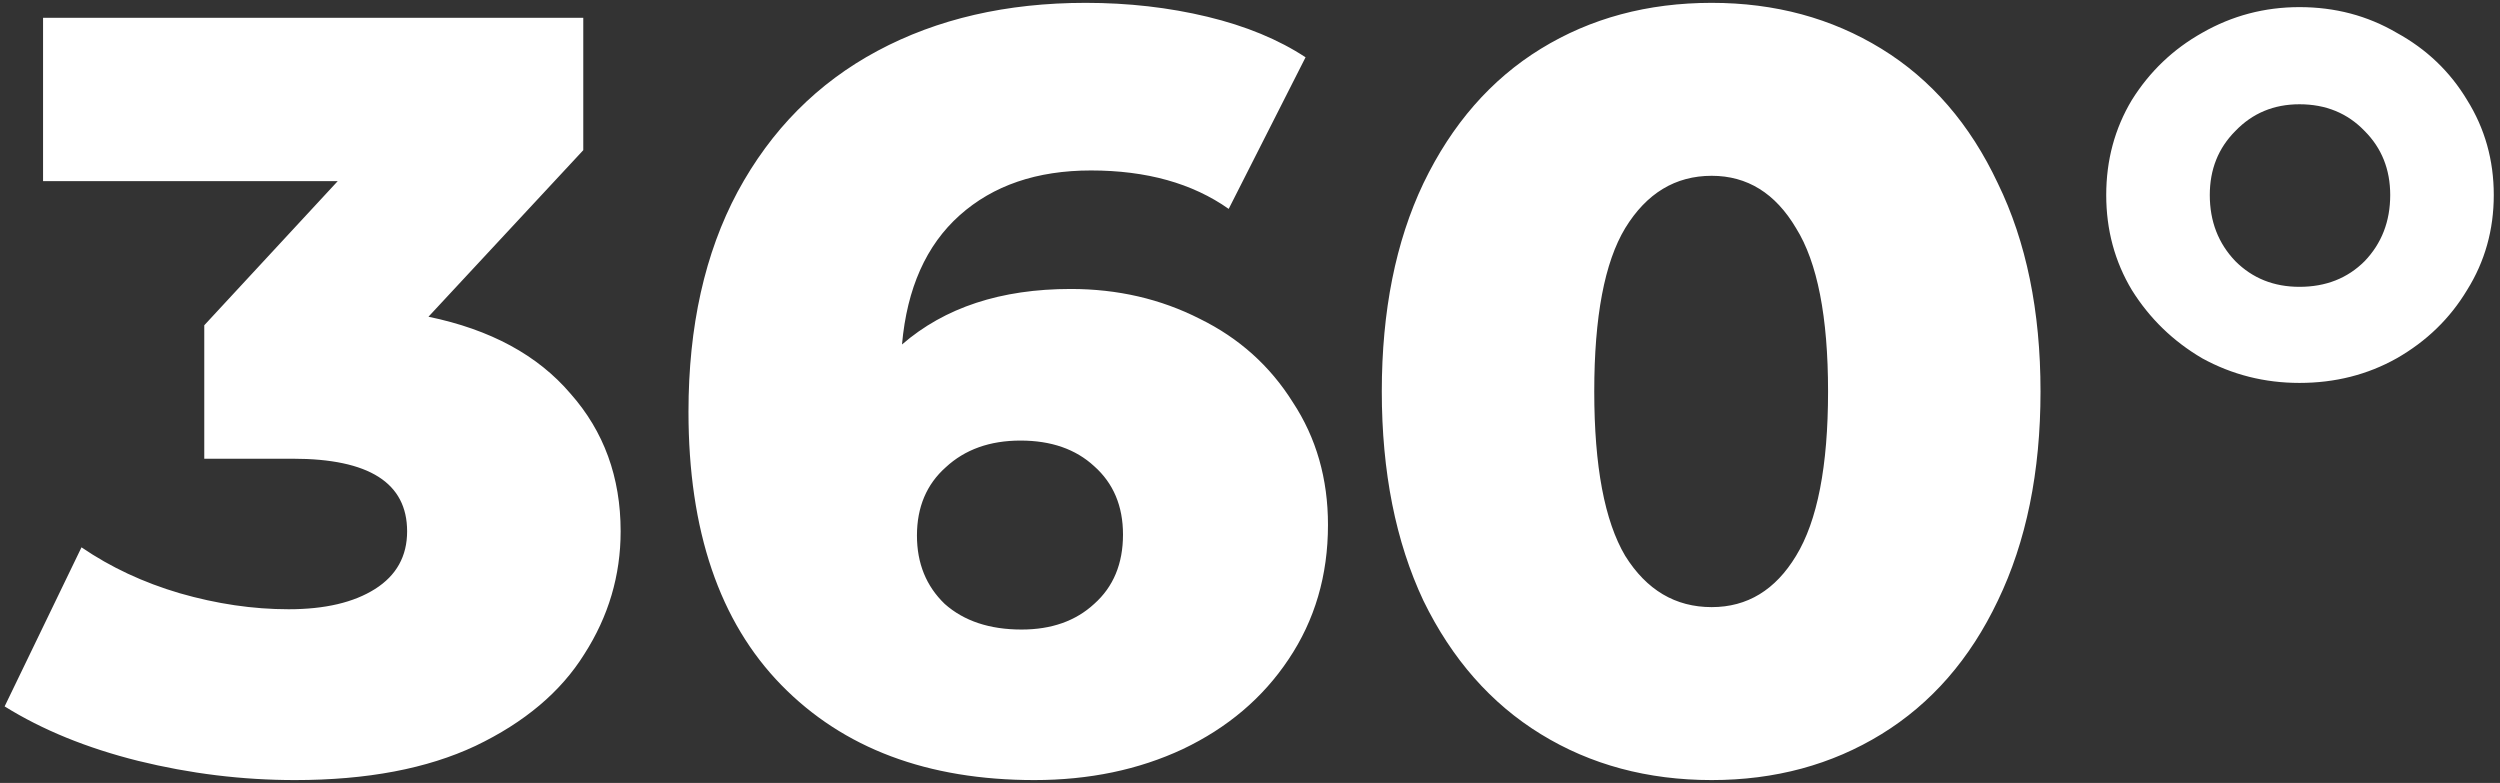 <?xml version="1.0" encoding="UTF-8"?> <svg xmlns="http://www.w3.org/2000/svg" width="281" height="88" viewBox="0 0 281 88" fill="none"><rect x="0" y="0" width="281" height="88" fill="#333333" stroke="none"/> <path d="M48.16 35.6C55.12 37.04 60.44 39.92 64.12 44.24C67.88 48.48 69.76 53.64 69.76 59.72C69.76 64.68 68.4 69.28 65.68 73.52C63.04 77.76 58.96 81.2 53.44 83.84C48 86.4 41.24 87.68 33.16 87.68C27.24 87.68 21.36 86.96 15.52 85.52C9.76 84.08 4.76 82.04 0.52 79.4L9.16 61.52C12.44 63.76 16.12 65.48 20.2 66.68C24.36 67.88 28.44 68.48 32.44 68.48C36.52 68.48 39.76 67.72 42.16 66.2C44.56 64.68 45.76 62.52 45.76 59.72C45.76 54.28 41.48 51.56 32.92 51.56H22.96V36.56L37.96 20.36H4.84V2H65.56V16.88L48.16 35.6ZM120.345 32.48C125.625 32.48 130.465 33.6 134.865 35.84C139.265 38 142.745 41.12 145.305 45.2C147.945 49.2 149.265 53.8 149.265 59C149.265 64.68 147.785 69.72 144.825 74.12C141.945 78.44 137.985 81.8 132.945 84.2C127.985 86.52 122.425 87.68 116.265 87.68C104.265 87.68 94.785 84.12 87.825 77C80.865 69.88 77.385 59.64 77.385 46.28C77.385 36.68 79.225 28.44 82.905 21.56C86.665 14.6 91.905 9.32 98.625 5.72C105.345 2.12 113.145 0.32 122.025 0.32C126.825 0.32 131.385 0.84 135.705 1.88C140.025 2.92 143.705 4.44 146.745 6.44L138.105 23.48C134.025 20.6 128.865 19.16 122.625 19.16C116.545 19.16 111.625 20.84 107.865 24.2C104.105 27.56 101.945 32.4 101.385 38.72C106.185 34.56 112.505 32.48 120.345 32.48ZM114.825 70.76C118.185 70.76 120.905 69.8 122.985 67.88C125.145 65.96 126.225 63.36 126.225 60.08C126.225 56.88 125.145 54.32 122.985 52.4C120.905 50.48 118.145 49.52 114.705 49.52C111.265 49.52 108.465 50.52 106.305 52.52C104.145 54.44 103.065 57 103.065 60.2C103.065 63.32 104.105 65.88 106.185 67.88C108.345 69.8 111.225 70.76 114.825 70.76ZM192.394 87.68C185.194 87.68 178.794 85.96 173.194 82.52C167.594 79.08 163.194 74.08 159.994 67.52C156.874 60.88 155.314 53.04 155.314 44C155.314 34.96 156.874 27.16 159.994 20.6C163.194 13.96 167.594 8.92 173.194 5.48C178.794 2.04 185.194 0.32 192.394 0.32C199.514 0.32 205.874 2.04 211.474 5.48C217.074 8.92 221.434 13.96 224.554 20.6C227.754 27.16 229.354 34.96 229.354 44C229.354 53.04 227.754 60.88 224.554 67.52C221.434 74.08 217.074 79.08 211.474 82.52C205.874 85.96 199.514 87.68 192.394 87.68ZM192.394 68.24C196.394 68.24 199.554 66.32 201.874 62.48C204.274 58.56 205.474 52.4 205.474 44C205.474 35.6 204.274 29.48 201.874 25.64C199.554 21.72 196.394 19.76 192.394 19.76C188.314 19.76 185.074 21.72 182.674 25.64C180.354 29.48 179.194 35.6 179.194 44C179.194 52.4 180.354 58.56 182.674 62.48C185.074 66.32 188.314 68.24 192.394 68.24ZM258.46 43.04C254.54 43.04 250.9 42.12 247.54 40.28C244.26 38.36 241.62 35.8 239.62 32.6C237.7 29.4 236.74 25.84 236.74 21.92C236.74 18 237.7 14.44 239.62 11.24C241.62 8.04 244.26 5.52 247.54 3.68C250.9 1.76 254.54 0.8 258.46 0.8C262.46 0.8 266.1 1.76 269.38 3.68C272.74 5.52 275.38 8.04 277.3 11.24C279.3 14.44 280.3 18 280.3 21.92C280.3 25.84 279.3 29.4 277.3 32.6C275.38 35.8 272.74 38.36 269.38 40.28C266.1 42.12 262.46 43.04 258.46 43.04ZM258.46 32.24C261.42 32.24 263.86 31.28 265.78 29.36C267.7 27.36 268.66 24.88 268.66 21.92C268.66 19.04 267.7 16.64 265.78 14.72C263.86 12.72 261.42 11.72 258.46 11.72C255.58 11.72 253.18 12.72 251.26 14.72C249.34 16.64 248.38 19.04 248.38 21.92C248.38 24.88 249.34 27.36 251.26 29.36C253.18 31.28 255.58 32.24 258.46 32.24Z" fill="white"></path> </svg> 